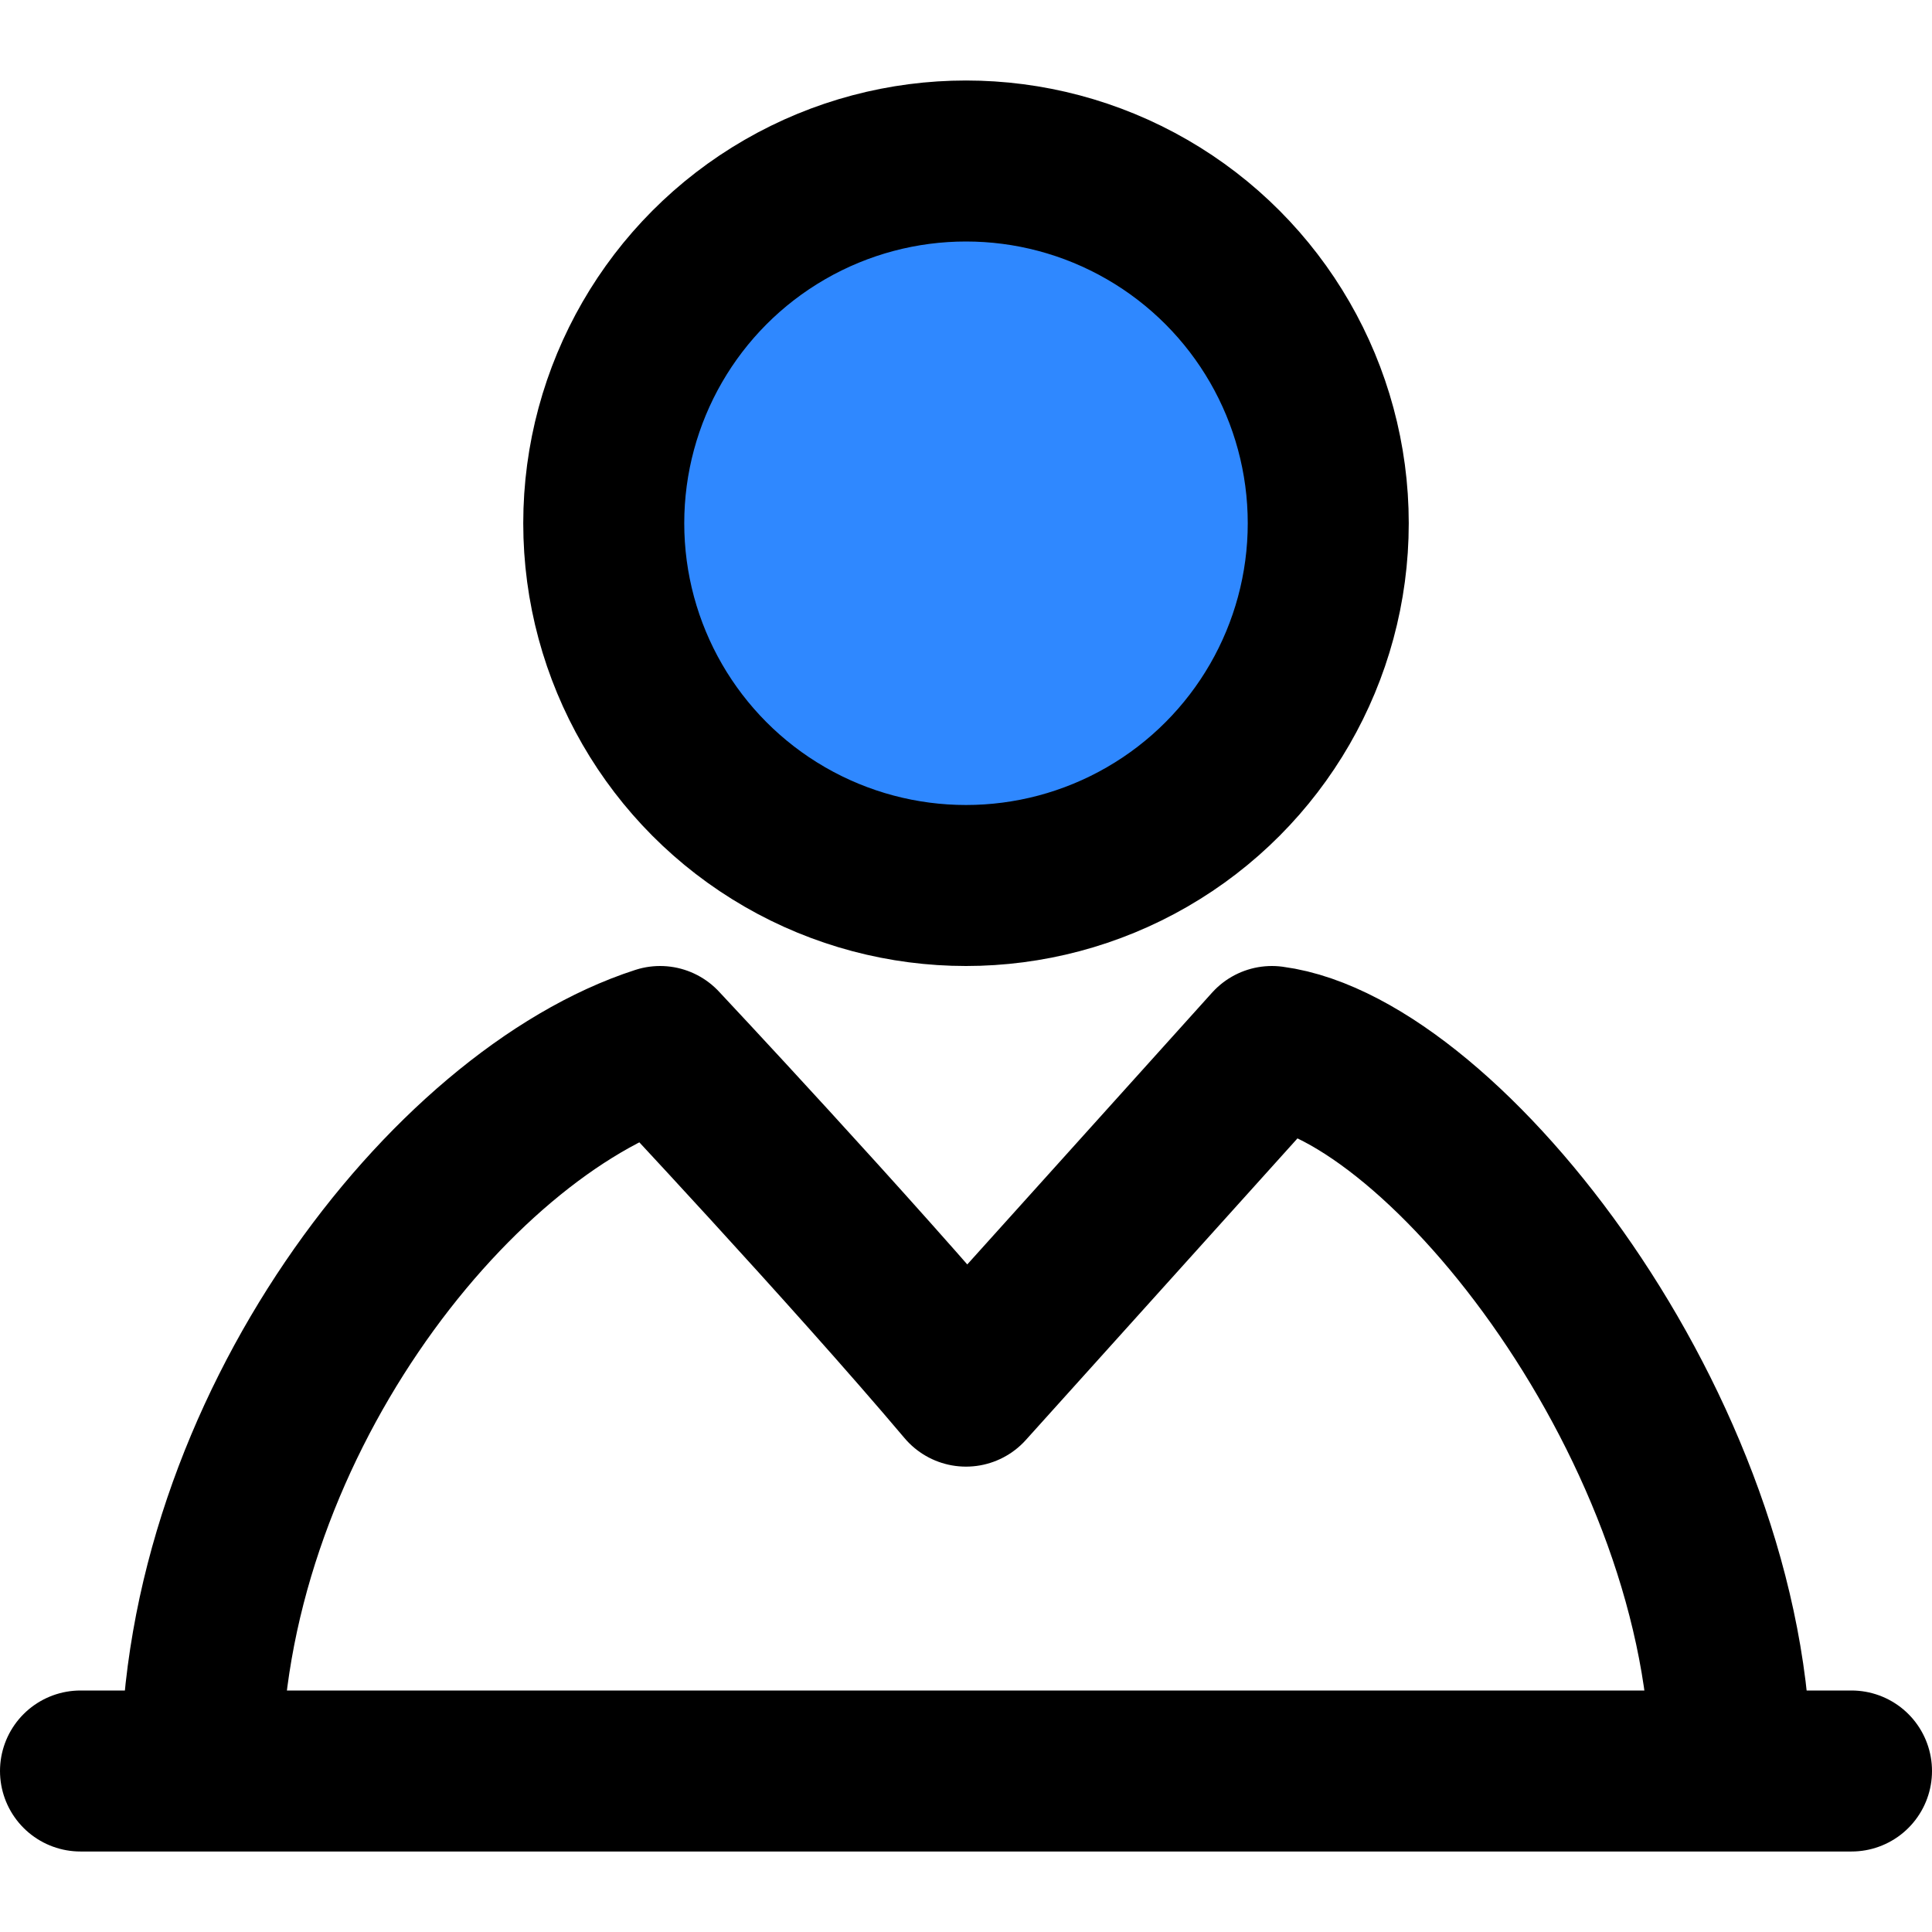<?xml version="1.0" encoding="UTF-8"?> <svg xmlns="http://www.w3.org/2000/svg" width="256" height="256" viewBox="0 0 48 48"><rect x="0" y="0" width="48" height="48" rx="8" fill="none"></rect><svg xmlns="http://www.w3.org/2000/svg" viewBox="0 0 48 48" x="0" y="0" width="48" height="48"><g fill="none" stroke="#000" stroke-linejoin="round" stroke-width="4"><circle cx="24" cy="13" r="9" fill="#2F88FF"></circle><path d="M5 44C5 35.562 11.175 27.688 16.4 26C16.4 26 21.15 31.062 24 34.438L31.6 26C35.875 26.562 43 35.562 43 44"></path><path stroke-linecap="round" d="M2 44L46 44"></path></g></svg></svg> 